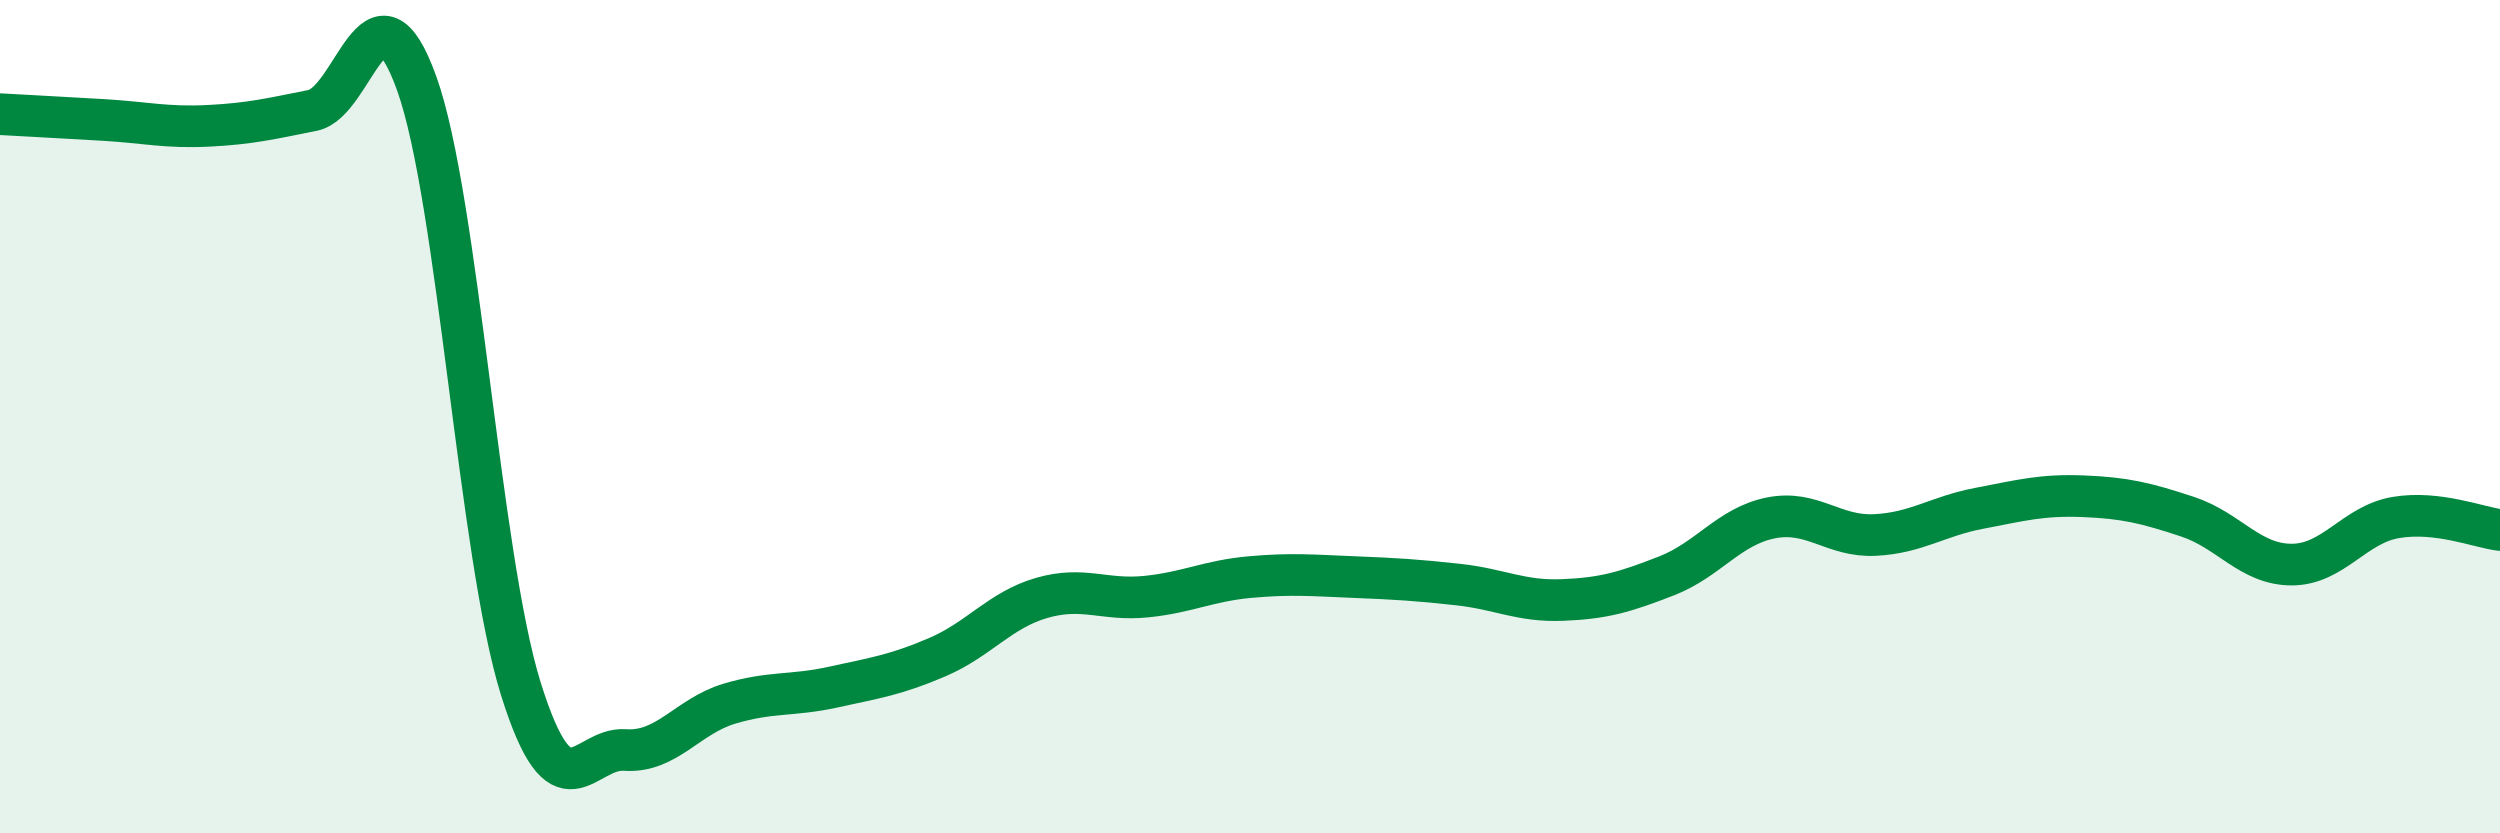 
    <svg width="60" height="20" viewBox="0 0 60 20" xmlns="http://www.w3.org/2000/svg">
      <path
        d="M 0,2.74 C 0.5,2.77 1.5,2.82 2.5,2.88 C 3.5,2.94 4,3.07 5,3.02 C 6,2.97 6.5,2.85 7.5,2.65 C 8.5,2.45 9,-0.78 10,2 C 11,4.78 11.5,13.33 12.5,16.53 C 13.5,19.73 14,17.93 15,18 C 16,18.07 16.5,17.19 17.5,16.89 C 18.5,16.59 19,16.71 20,16.49 C 21,16.27 21.5,16.2 22.5,15.77 C 23.5,15.34 24,14.64 25,14.35 C 26,14.06 26.5,14.42 27.5,14.32 C 28.5,14.22 29,13.94 30,13.85 C 31,13.76 31.5,13.81 32.5,13.85 C 33.5,13.89 34,13.92 35,14.03 C 36,14.14 36.5,14.44 37.5,14.4 C 38.5,14.36 39,14.21 40,13.82 C 41,13.43 41.5,12.63 42.5,12.43 C 43.5,12.23 44,12.89 45,12.84 C 46,12.79 46.5,12.39 47.5,12.2 C 48.5,12.01 49,11.87 50,11.91 C 51,11.95 51.5,12.07 52.5,12.4 C 53.5,12.73 54,13.55 55,13.55 C 56,13.55 56.5,12.59 57.5,12.42 C 58.5,12.25 59.5,12.66 60,12.72L60 20L0 20Z"
        fill="#008740"
        opacity="0.1"
        stroke-linecap="round"
        stroke-linejoin="round"
      />
      <path
        d="M 0,2.74 C 0.5,2.77 1.5,2.82 2.5,2.88 C 3.5,2.94 4,3.07 5,3.02 C 6,2.97 6.5,2.85 7.5,2.65 C 8.5,2.45 9,-0.78 10,2 C 11,4.78 11.5,13.33 12.5,16.53 C 13.5,19.73 14,17.93 15,18 C 16,18.07 16.5,17.19 17.5,16.89 C 18.5,16.59 19,16.71 20,16.49 C 21,16.27 21.5,16.2 22.5,15.77 C 23.5,15.34 24,14.64 25,14.35 C 26,14.06 26.5,14.42 27.5,14.32 C 28.5,14.22 29,13.94 30,13.85 C 31,13.76 31.5,13.81 32.5,13.85 C 33.5,13.89 34,13.92 35,14.03 C 36,14.14 36.5,14.44 37.5,14.4 C 38.5,14.36 39,14.21 40,13.82 C 41,13.43 41.5,12.63 42.5,12.43 C 43.5,12.23 44,12.89 45,12.84 C 46,12.79 46.5,12.39 47.5,12.2 C 48.5,12.01 49,11.87 50,11.91 C 51,11.95 51.5,12.07 52.5,12.4 C 53.5,12.73 54,13.55 55,13.55 C 56,13.55 56.5,12.59 57.5,12.42 C 58.5,12.25 59.5,12.66 60,12.72"
        stroke="#008740"
        stroke-width="1"
        fill="none"
        stroke-linecap="round"
        stroke-linejoin="round"
      />
    </svg>
  